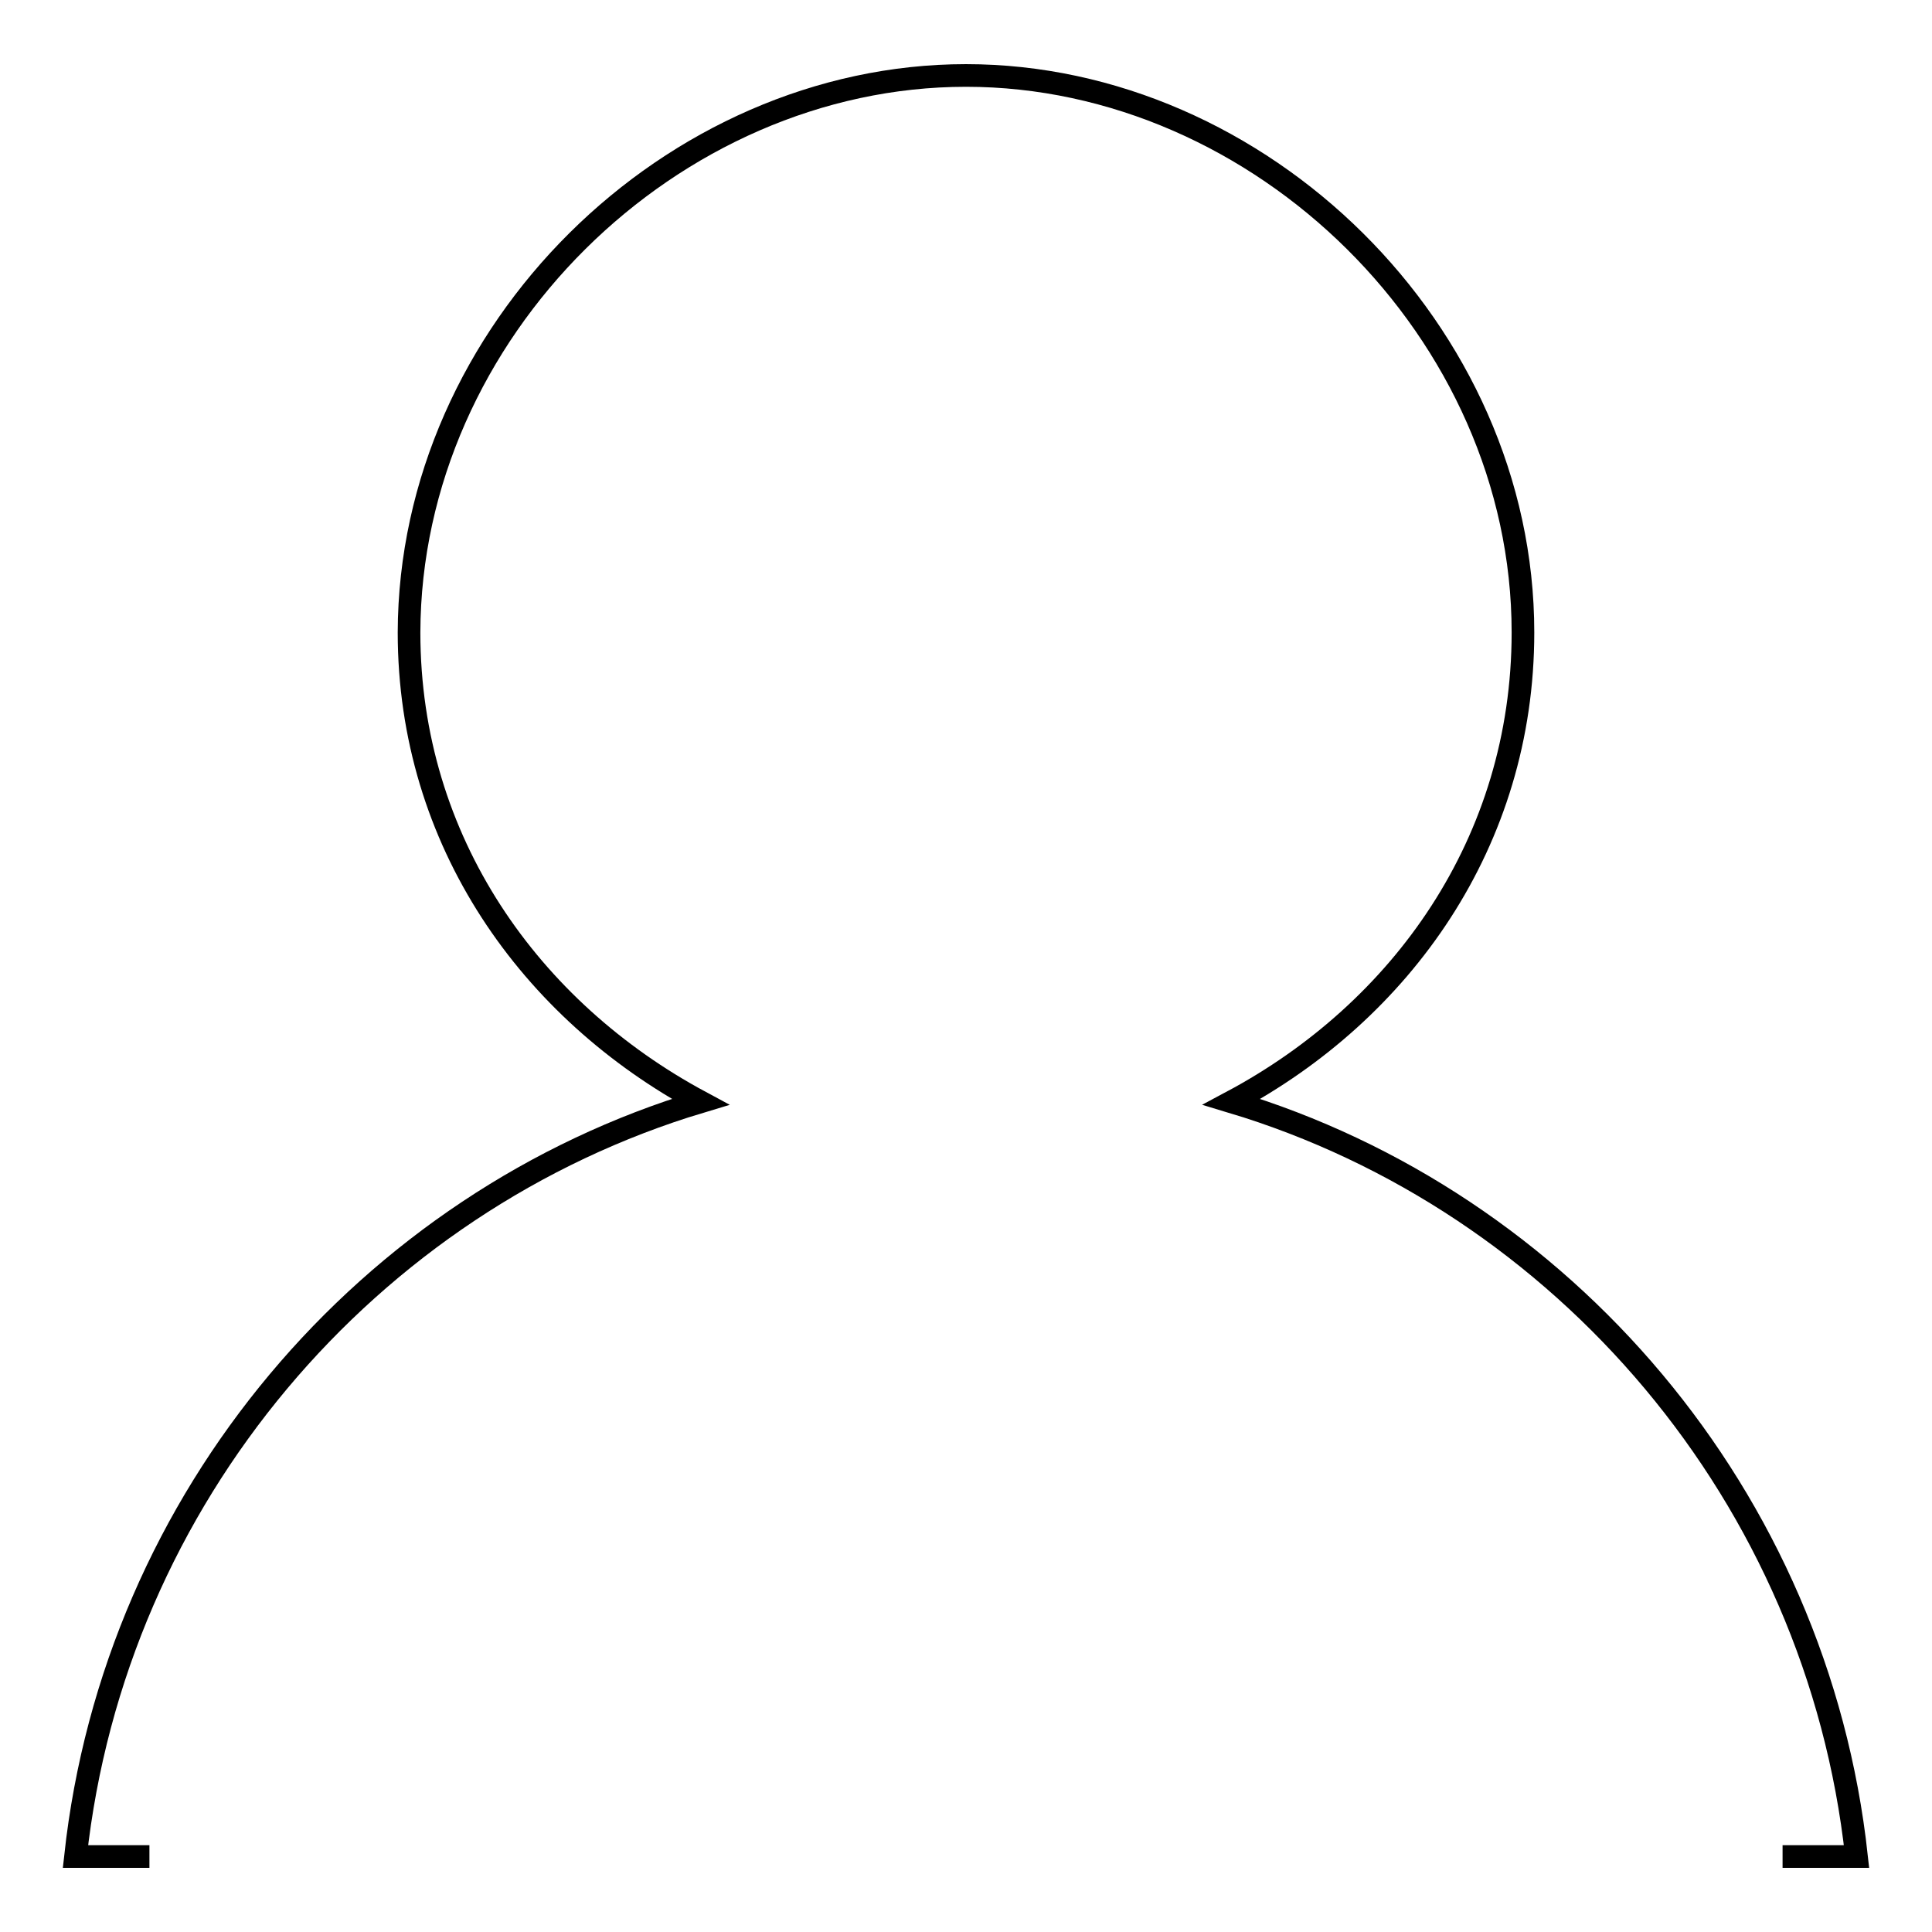 <?xml version="1.0" encoding="utf-8"?>
<!-- Svg Vector Icons : http://www.onlinewebfonts.com/icon -->
<!DOCTYPE svg PUBLIC "-//W3C//DTD SVG 1.1//EN" "http://www.w3.org/Graphics/SVG/1.1/DTD/svg11.dtd">
<svg version="1.1" xmlns="http://www.w3.org/2000/svg" xmlns:xlink="http://www.w3.org/1999/xlink" x="0px" y="0px" viewBox="0 0 256 256" enable-background="new 0 0 256 256" xml:space="preserve">
<g><g><path stroke-width="3" fill-opacity="0" stroke="#000000"  d="M19.8,246H10c5.2-47.7,38.9-86.8,82.8-100c-22.5-12.1-38.6-34.5-38.6-62.2C54.3,43.9,89,10,128,10s73.8,33.9,73.8,73.8c0,27.8-16.1,50.2-38.6,62.2c43.9,13.2,77.6,52.3,82.8,100h-9.8"/></g></g>
</svg>